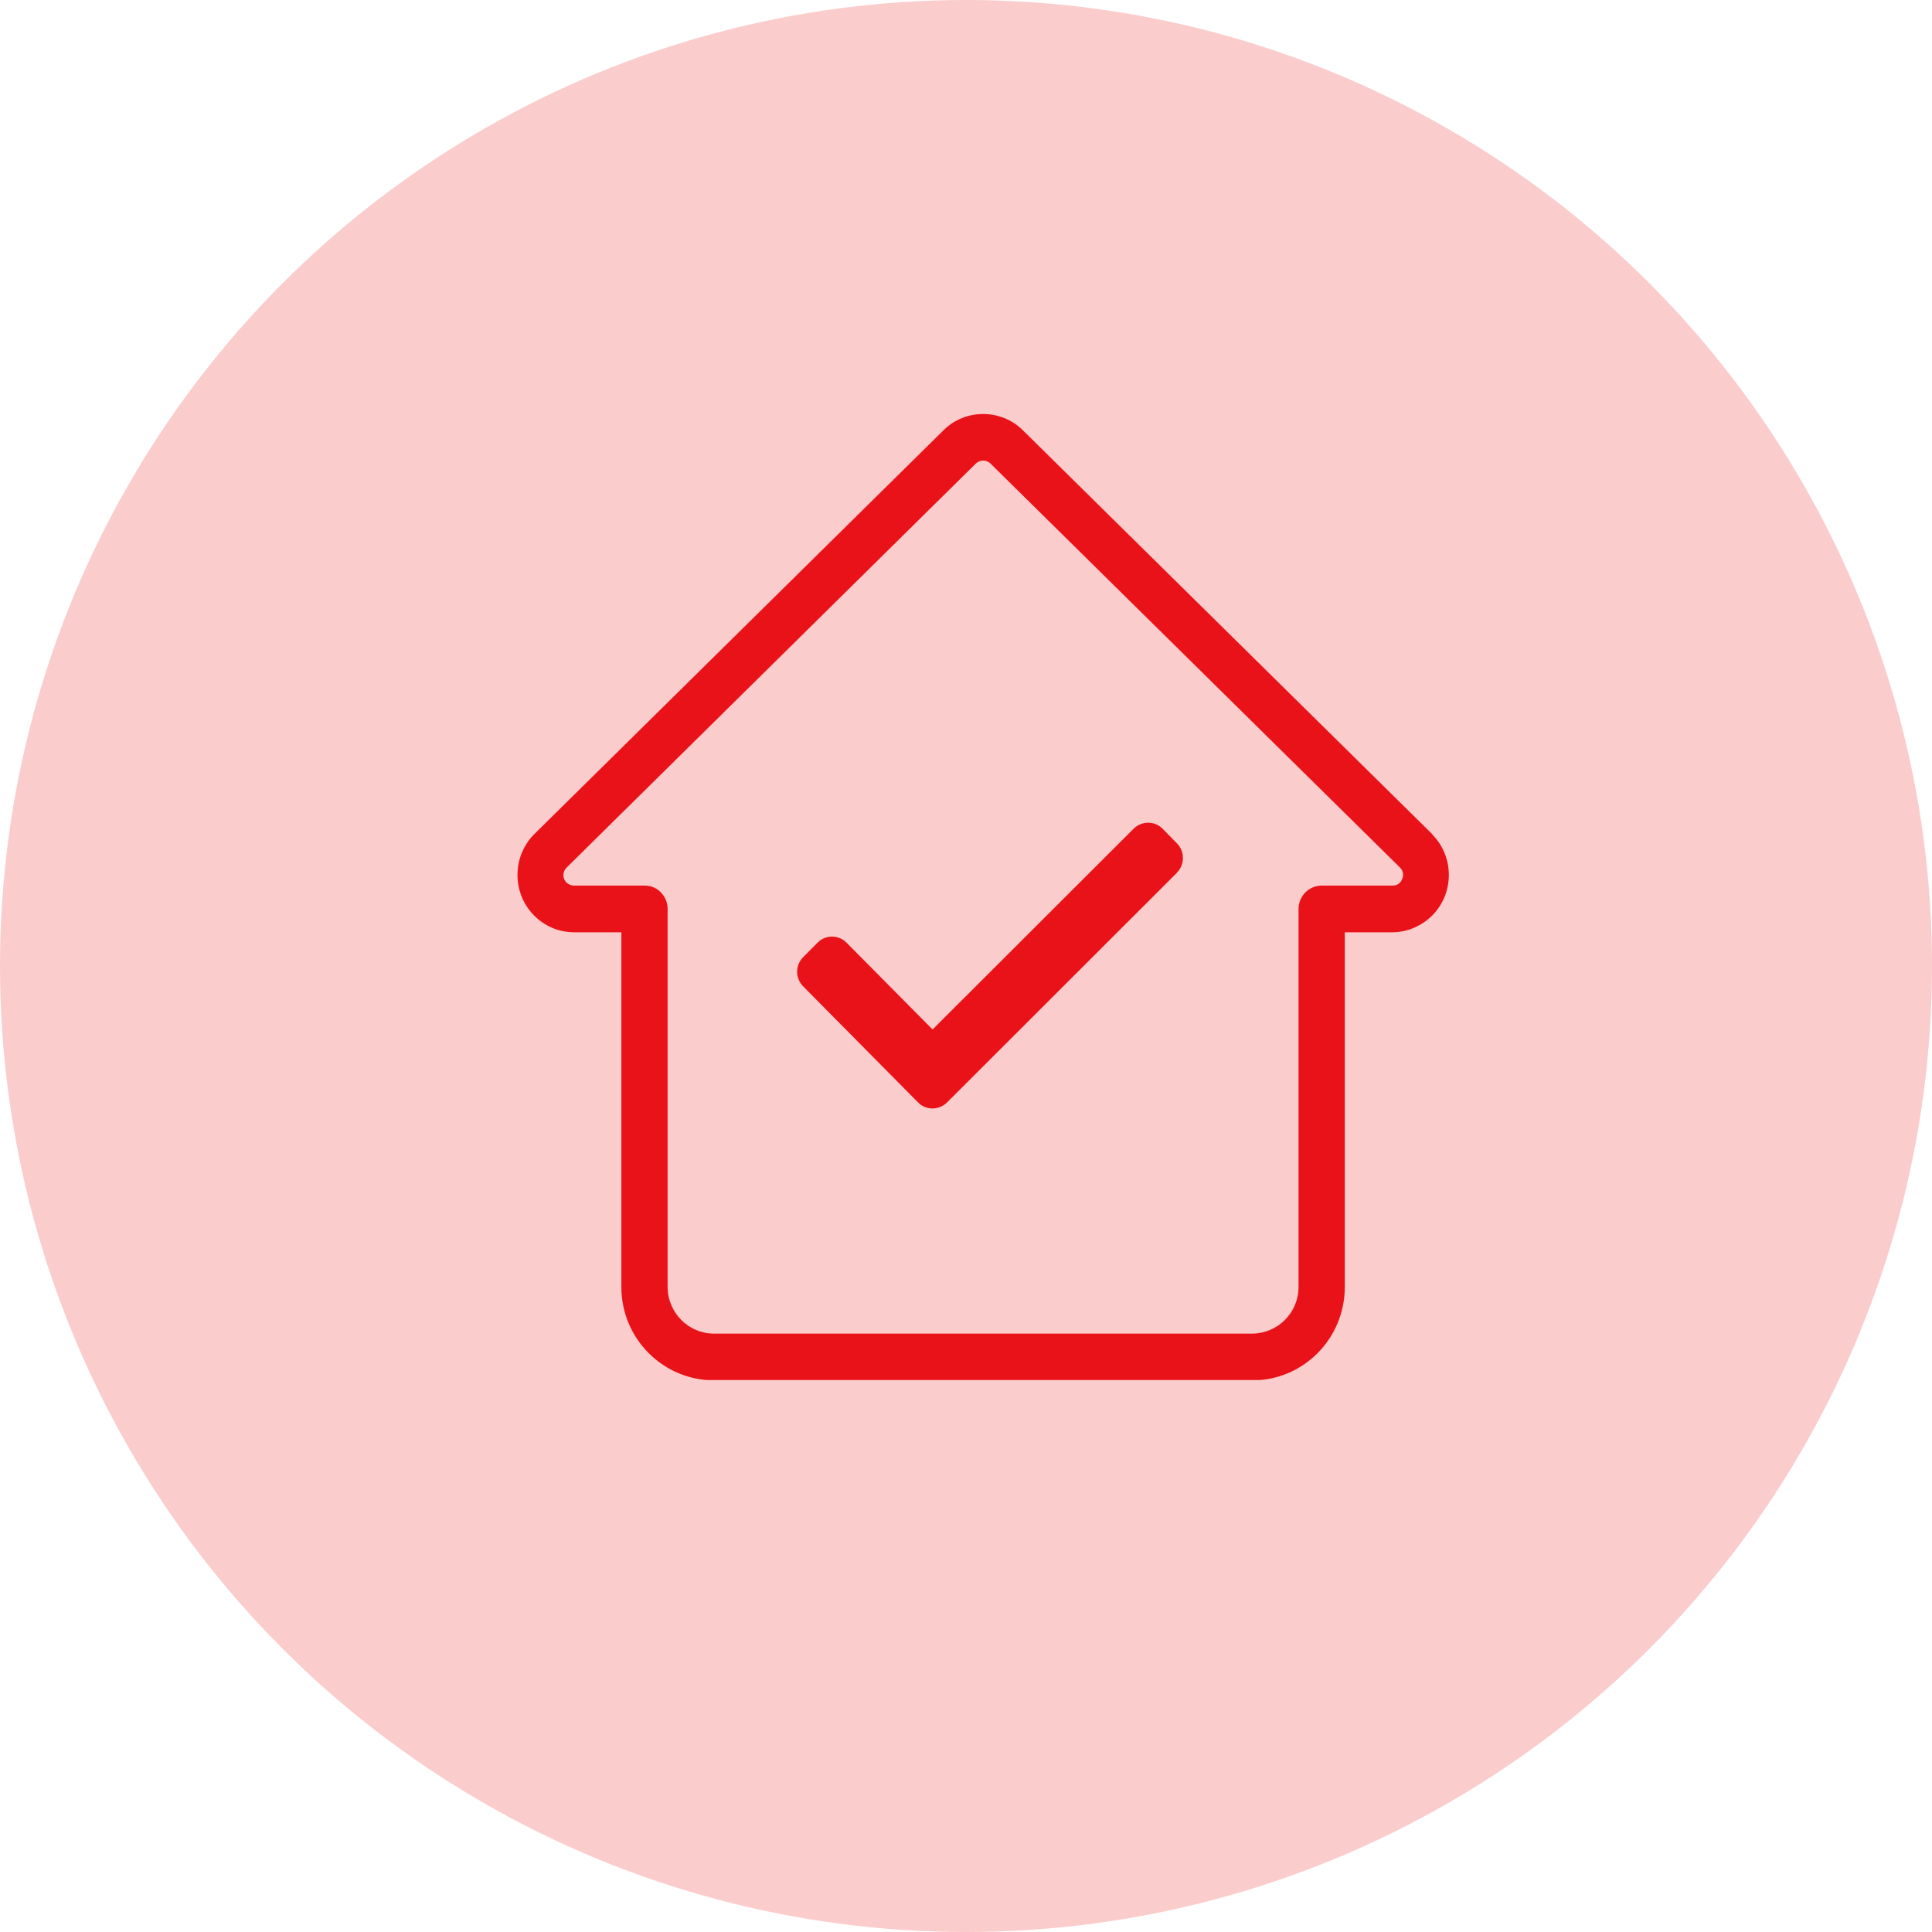 <?xml version="1.0" encoding="UTF-8"?>
<svg xmlns="http://www.w3.org/2000/svg" width="56" height="56" viewBox="0 0 56 56" fill="none">
  <circle cx="28" cy="28" r="28" fill="#FBCCCC"></circle>
  <g clip-path="url(#clip0_1_357)">
    <path d="M41.518 24.182L29.648 12.471C29.014 11.843 27.981 11.843 27.348 12.471L15.482 24.182C14.839 24.829 14.839 25.89 15.482 26.537C15.789 26.847 16.194 27.018 16.632 27.023H18.011V37.31C18.011 38.797 19.215 40.005 20.691 40.01H36.304C37.78 40.01 38.979 38.797 38.979 37.31V27.023H40.363C40.806 27.018 41.215 26.837 41.527 26.523C41.834 26.204 42 25.787 41.995 25.34C41.99 24.903 41.82 24.496 41.513 24.186L41.518 24.182ZM19.157 25.865C19.03 25.737 18.864 25.669 18.684 25.669H16.632C16.549 25.669 16.476 25.634 16.418 25.58C16.36 25.521 16.33 25.443 16.33 25.364C16.33 25.286 16.364 25.203 16.423 25.148L28.283 13.438C28.342 13.379 28.42 13.35 28.498 13.35C28.576 13.35 28.654 13.379 28.712 13.438L40.577 25.144C40.665 25.227 40.694 25.36 40.645 25.472C40.602 25.595 40.494 25.674 40.363 25.669H38.311C37.941 25.669 37.639 25.973 37.639 26.346V37.306C37.639 38.047 37.039 38.65 36.299 38.655H20.691C19.956 38.655 19.356 38.051 19.351 37.306V26.346C19.351 26.164 19.283 25.997 19.157 25.87V25.865Z" fill="#E91218"></path>
    <path d="M34.116 25.296L27.45 31.956C27.216 32.187 26.841 32.187 26.612 31.956L23.279 28.589C23.045 28.353 23.05 27.976 23.279 27.745L23.698 27.323C23.932 27.087 24.307 27.092 24.536 27.323L27.031 29.84L32.859 24.02C33.093 23.789 33.468 23.789 33.697 24.02L34.116 24.447C34.345 24.682 34.345 25.06 34.116 25.291V25.296Z" fill="#E91218"></path>
  </g>
  <defs>
    <clipPath id="clip0_1_357">
      <rect width="27" height="28" fill="white" transform="translate(15 12)"></rect>
    </clipPath>
  </defs>
</svg>
